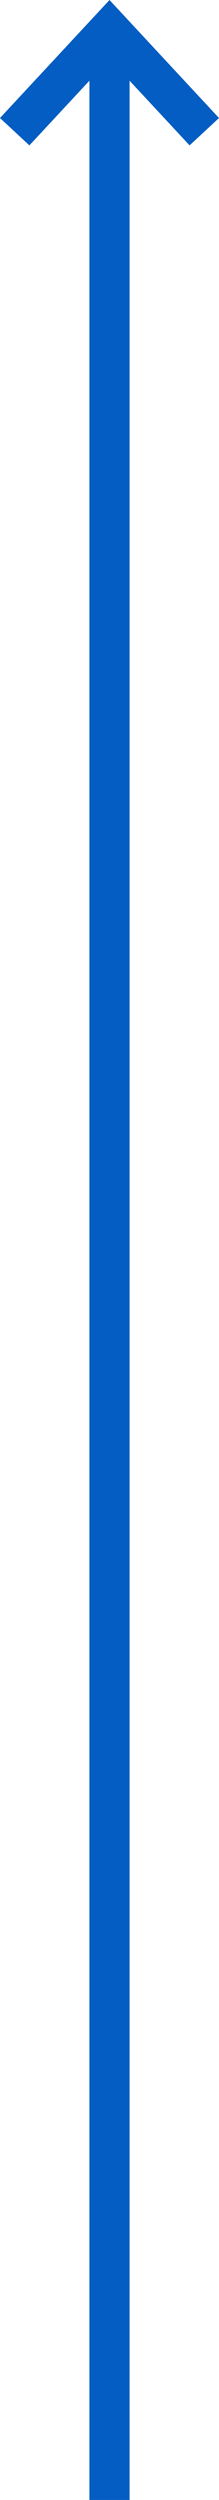 <?xml version="1.0" encoding="utf-8"?>
<!-- Generator: Adobe Illustrator 19.1.0, SVG Export Plug-In . SVG Version: 6.00 Build 0)  -->
<!DOCTYPE svg PUBLIC "-//W3C//DTD SVG 1.1//EN" "http://www.w3.org/Graphics/SVG/1.1/DTD/svg11.dtd">
<svg version="1.1" id="Ebene_1" xmlns="http://www.w3.org/2000/svg" xmlns:xlink="http://www.w3.org/1999/xlink" x="0px" y="0px" viewBox="0 0 10.912 124.334" style="enable-background:new 0 0 10.912 124.334;" xml:space="preserve">
<g id="XMLID_42_">
	<line id="XMLID_41_" fill="none" stroke="#035dc2" stroke-width="2" class="st0" x1="5.456" y1="1.469" x2="5.456" y2="124.334" />
	<polyline id="XMLID_40_" class="st0" fill="none" stroke="#035dc2" stroke-width="2" points="0.732,6.55 5.456,1.469 10.179,6.55"/>
</g>
</svg>